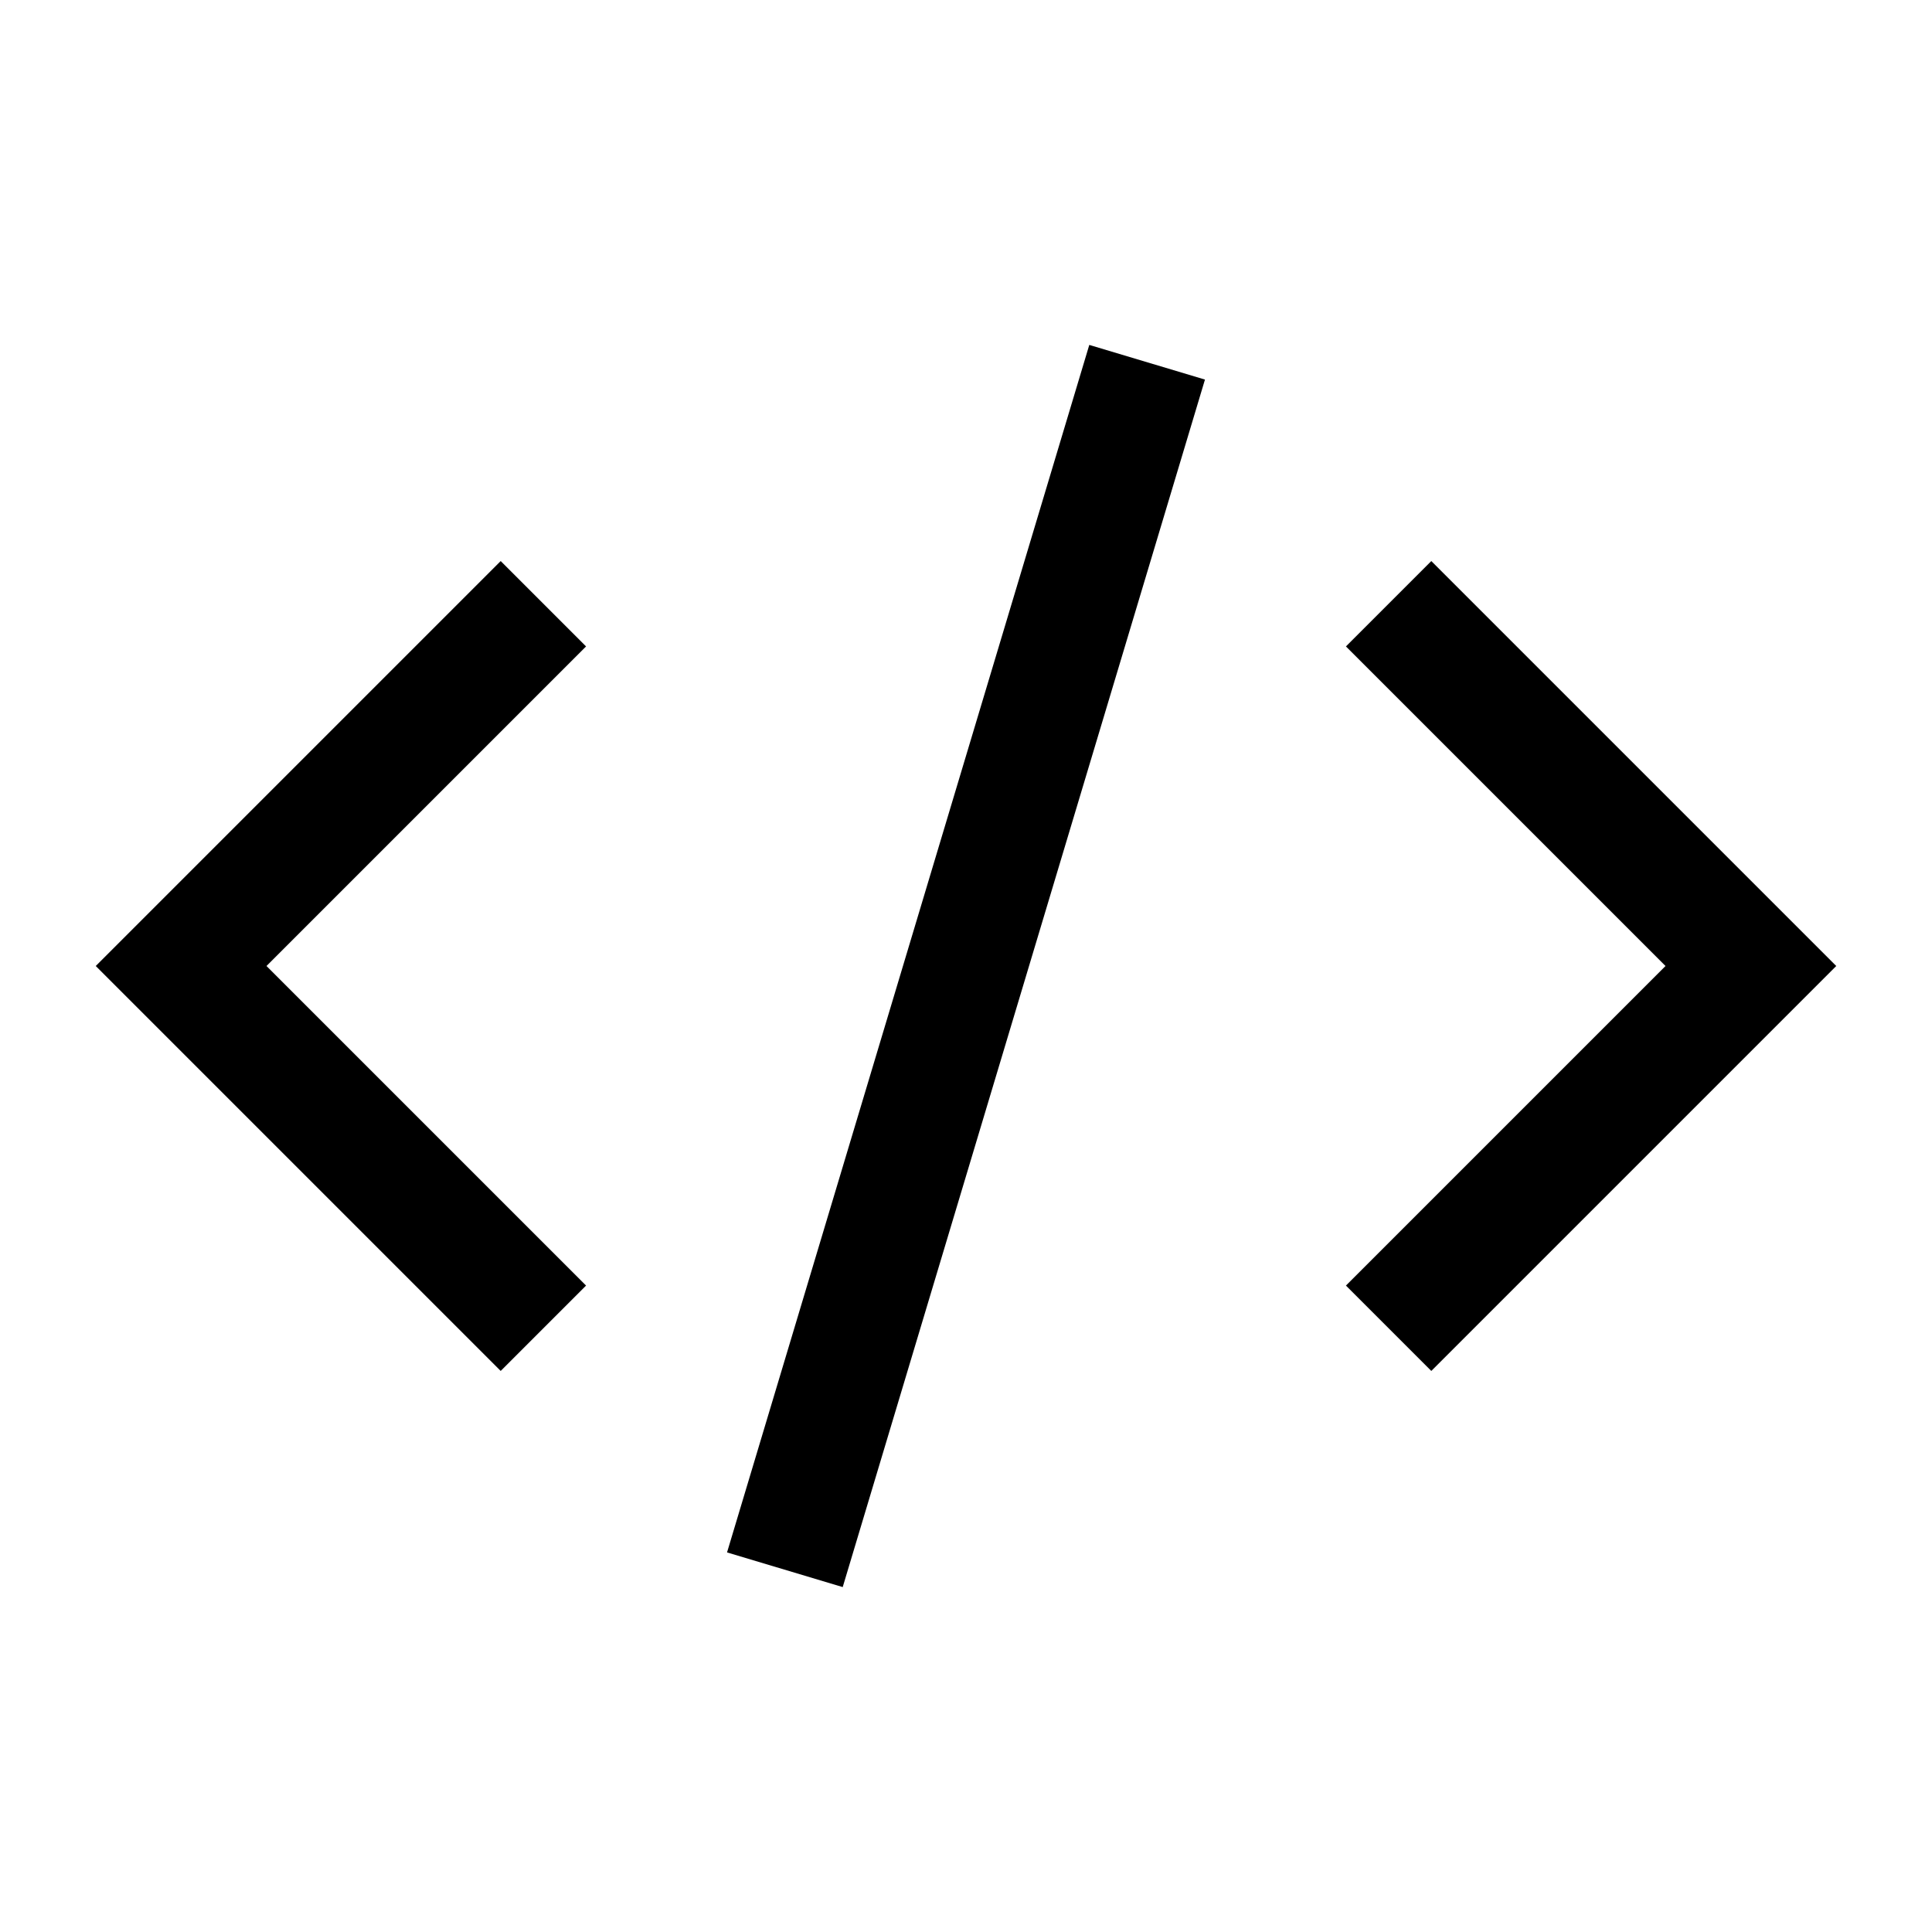 <svg width="32" height="32" viewBox="0 0 32 32" xmlns="http://www.w3.org/2000/svg">
    <path fill-rule="evenodd" d="M12.042 25.713l6-20 1.916.574-6 20-1.916-.574zM27.586 16l-5.293-5.293 1.414-1.414 6 6 .707.707-.707.707-6 6-1.414-1.414L27.586 16zM8.293 9.293l-6 6-.707.707.707.707 6 6 1.414-1.414L4.414 16l5.293-5.293-1.414-1.414z"/>
</svg>
